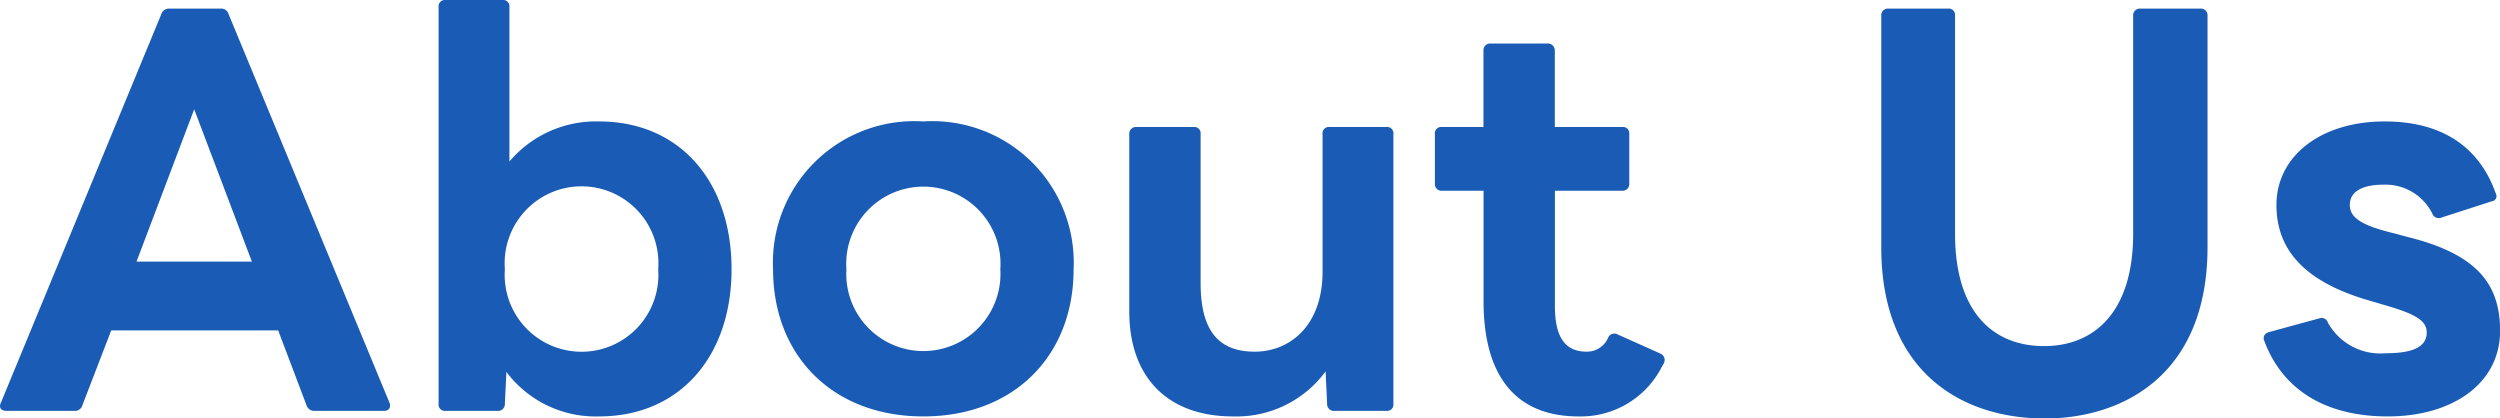 <svg xmlns="http://www.w3.org/2000/svg" width="118.579" height="19.848" viewBox="0 0 118.579 19.848">
  <path id="パス_172" data-name="パス 172" d="M.84,28.888H4.056a.362.362,0,0,0,.384-.264l1.368-3.552h7.92l1.344,3.552a.38.38,0,0,0,.384.264h3.288c.192,0,.288-.1.288-.24a.3.3,0,0,0-.024-.144L11.376,10.072a.362.362,0,0,0-.384-.264H8.568a.38.38,0,0,0-.384.264L.576,28.5C.456,28.744.6,28.888.84,28.888Zm6.168-7.08,2.736-7.224,2.736,7.224Zm21.936,7.344c3.84,0,6.288-2.856,6.288-6.984,0-4.152-2.448-7.008-6.288-7.008a5.379,5.379,0,0,0-4.248,1.9V9.736A.3.3,0,0,0,24.36,9.4H21.672a.3.3,0,0,0-.336.336V28.552a.3.3,0,0,0,.336.336H24.12a.321.321,0,0,0,.36-.336l.072-1.512A5.286,5.286,0,0,0,28.944,29.152ZM24.48,22.168a3.647,3.647,0,1,1,7.272,0,3.646,3.646,0,1,1-7.272,0Zm19.848,6.984c4.32,0,7.128-2.9,7.128-6.984a6.709,6.709,0,0,0-7.128-7.008A6.709,6.709,0,0,0,37.2,22.168C37.2,26.248,40.008,29.152,44.328,29.152ZM40.68,22.168a3.659,3.659,0,1,1,7.3,0,3.657,3.657,0,1,1-7.3,0Zm18.336,6.984a5.241,5.241,0,0,0,4.392-2.136l.072,1.536a.321.321,0,0,0,.36.336h2.448a.3.3,0,0,0,.336-.336V15.76a.3.3,0,0,0-.336-.336H63.6a.3.3,0,0,0-.336.336v6.528c0,2.568-1.56,3.792-3.216,3.792-1.752,0-2.568-1.032-2.568-3.264V15.76a.3.3,0,0,0-.336-.336H54.432a.315.315,0,0,0-.336.336v8.424C54.1,27.28,55.9,29.152,59.016,29.152Zm16.392,0a4.315,4.315,0,0,0,3.984-2.424.447.447,0,0,0,.1-.264.339.339,0,0,0-.192-.288l-2.04-.912a.316.316,0,0,0-.456.168,1.094,1.094,0,0,1-1.008.648c-1.056,0-1.512-.72-1.512-2.184V18.448h3.192a.315.315,0,0,0,.336-.336V15.76a.3.3,0,0,0-.336-.336H74.28V11.8a.328.328,0,0,0-.336-.336H71.232a.315.315,0,0,0-.336.336v3.624H68.928a.3.3,0,0,0-.336.336v2.352a.315.315,0,0,0,.336.336H70.9V23.68C70.9,27.328,72.5,29.152,75.408,29.152Zm22.08.1c3.744,0,7.752-2.064,7.752-8.136V10.144a.315.315,0,0,0-.336-.336h-2.856a.315.315,0,0,0-.336.336V20.488c0,3.744-1.872,5.328-4.224,5.328-2.4,0-4.224-1.584-4.224-5.328V10.144a.3.3,0,0,0-.336-.336H90.1a.315.315,0,0,0-.336.336V21.112C89.76,27.184,93.744,29.248,97.488,29.248Zm16.3-.1c3.1,0,5.328-1.584,5.328-4.056,0-2.232-1.1-3.648-4.416-4.464l-.624-.168c-1.488-.36-2.088-.72-2.088-1.344,0-.7.72-.96,1.584-.96a2.479,2.479,0,0,1,2.328,1.368.324.324,0,0,0,.288.216.3.3,0,0,0,.144-.024l2.376-.768a.257.257,0,0,0,.24-.24.445.445,0,0,0-.048-.168c-.816-2.28-2.664-3.384-5.256-3.384-3.048,0-5.136,1.656-5.136,3.96,0,2.064,1.248,3.648,4.488,4.56l.648.192c1.416.408,1.992.72,1.992,1.3,0,.768-.84.984-1.968.984a2.841,2.841,0,0,1-2.712-1.44.331.331,0,0,0-.312-.24l-.1.024-2.376.648c-.168.048-.264.144-.264.288a.216.216,0,0,0,.024.12C108.792,27.9,110.856,29.152,113.784,29.152Z" transform="translate(-0.533 -9.4)" fill="#1a5cb5"/>
</svg>
